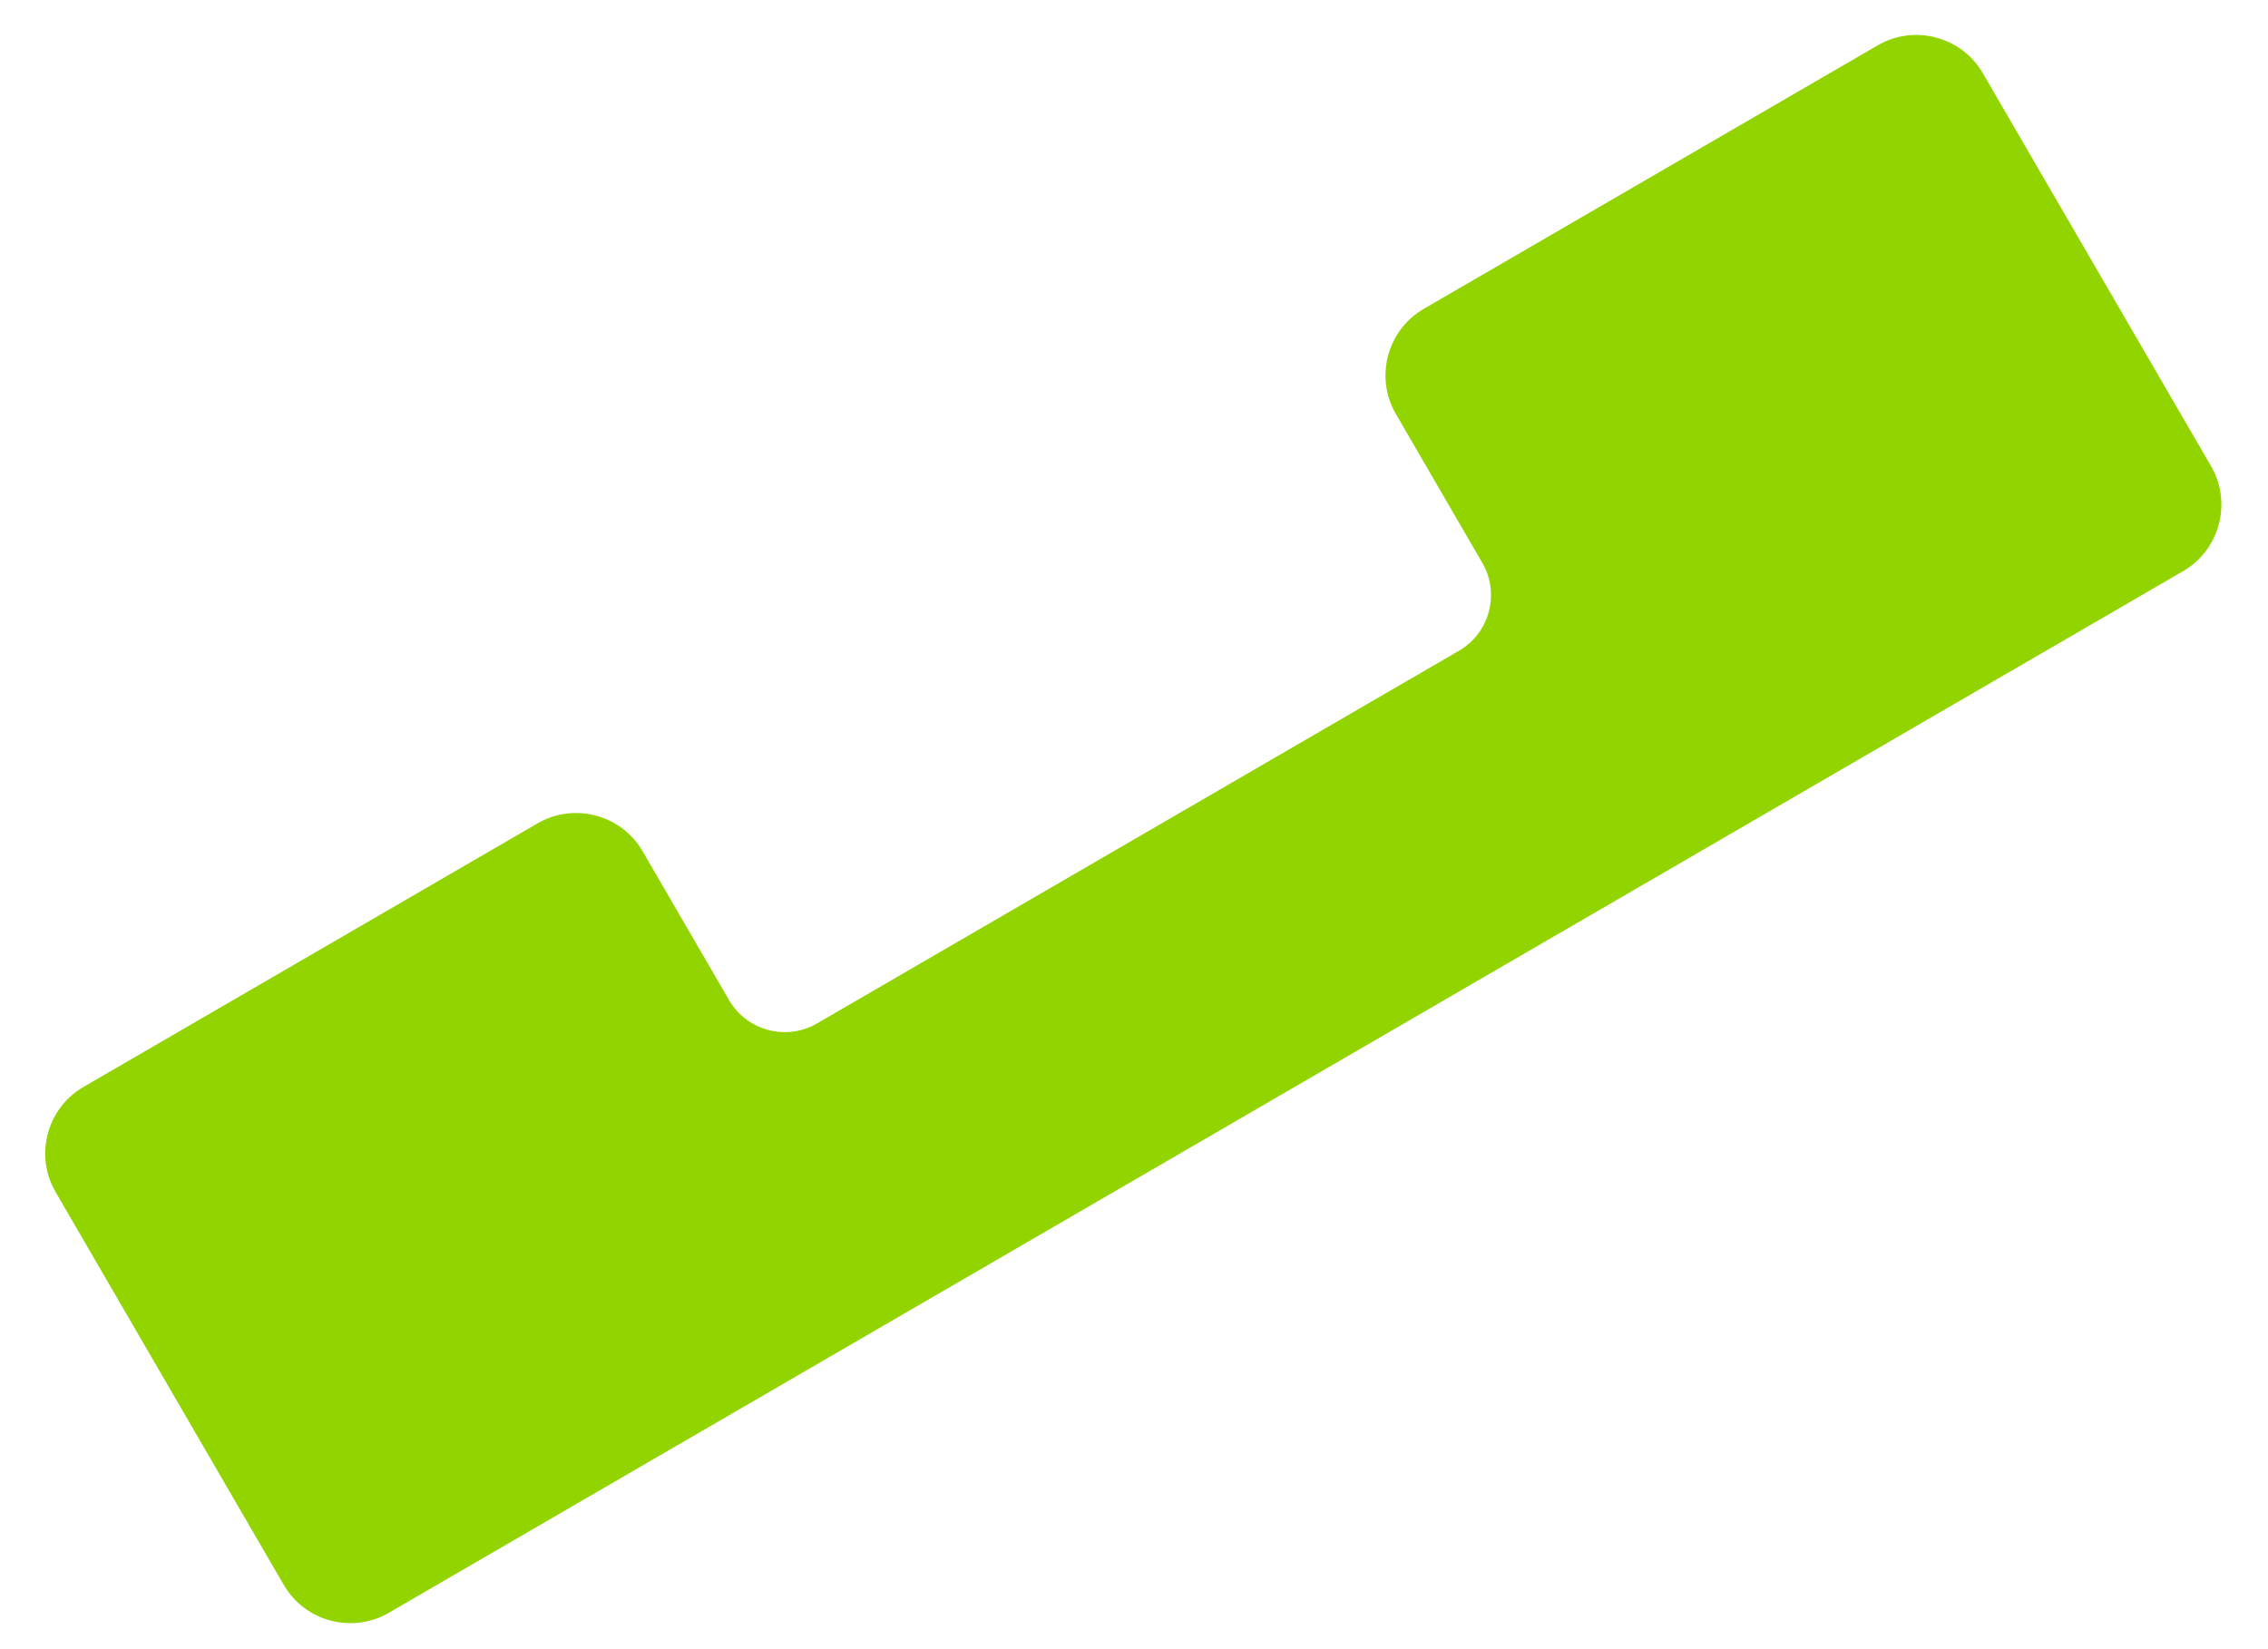 <?xml version="1.0" encoding="UTF-8"?> <!-- Creator: CorelDRAW 2019 (64-Bit) --> <svg xmlns="http://www.w3.org/2000/svg" xmlns:xlink="http://www.w3.org/1999/xlink" xmlns:xodm="http://www.corel.com/coreldraw/odm/2003" xml:space="preserve" width="22mm" height="16mm" style="shape-rendering:geometricPrecision; text-rendering:geometricPrecision; image-rendering:optimizeQuality; fill-rule:evenodd; clip-rule:evenodd" viewBox="0 0 2200 1600"> <defs> <style type="text/css"> <![CDATA[ .fil0 {fill:#92D400} ]]> </style> </defs> <g id="Слой_x0020_1">  <path class="fil0" d="M1923.34 70.93l221.42 381.32c20.58,35.42 8.42,81.24 -27.01,101.81l-440.57 255.82 -859.49 499.05 -198.49 115.24 -242.1 140.58c-35.41,20.57 -81.23,8.42 -101.79,-27.01l-221.42 -381.33c-20.58,-35.42 -8.41,-81.24 27,-101.8l440.59 -255.82c35.41,-20.57 81.25,-8.41 101.81,27 35.07,60.41 48.87,84.17 83.95,144.58 17.22,29.66 55.56,39.83 85.21,22.61l622.85 -361.65c29.66,-17.22 39.83,-55.56 22.61,-85.22 -35.08,-60.41 -48.88,-84.17 -83.95,-144.58 -20.56,-35.41 -8.41,-81.23 27,-101.8l440.58 -255.81c35.43,-20.58 81.23,-8.43 101.8,27.01z"></path> </g> </svg> 